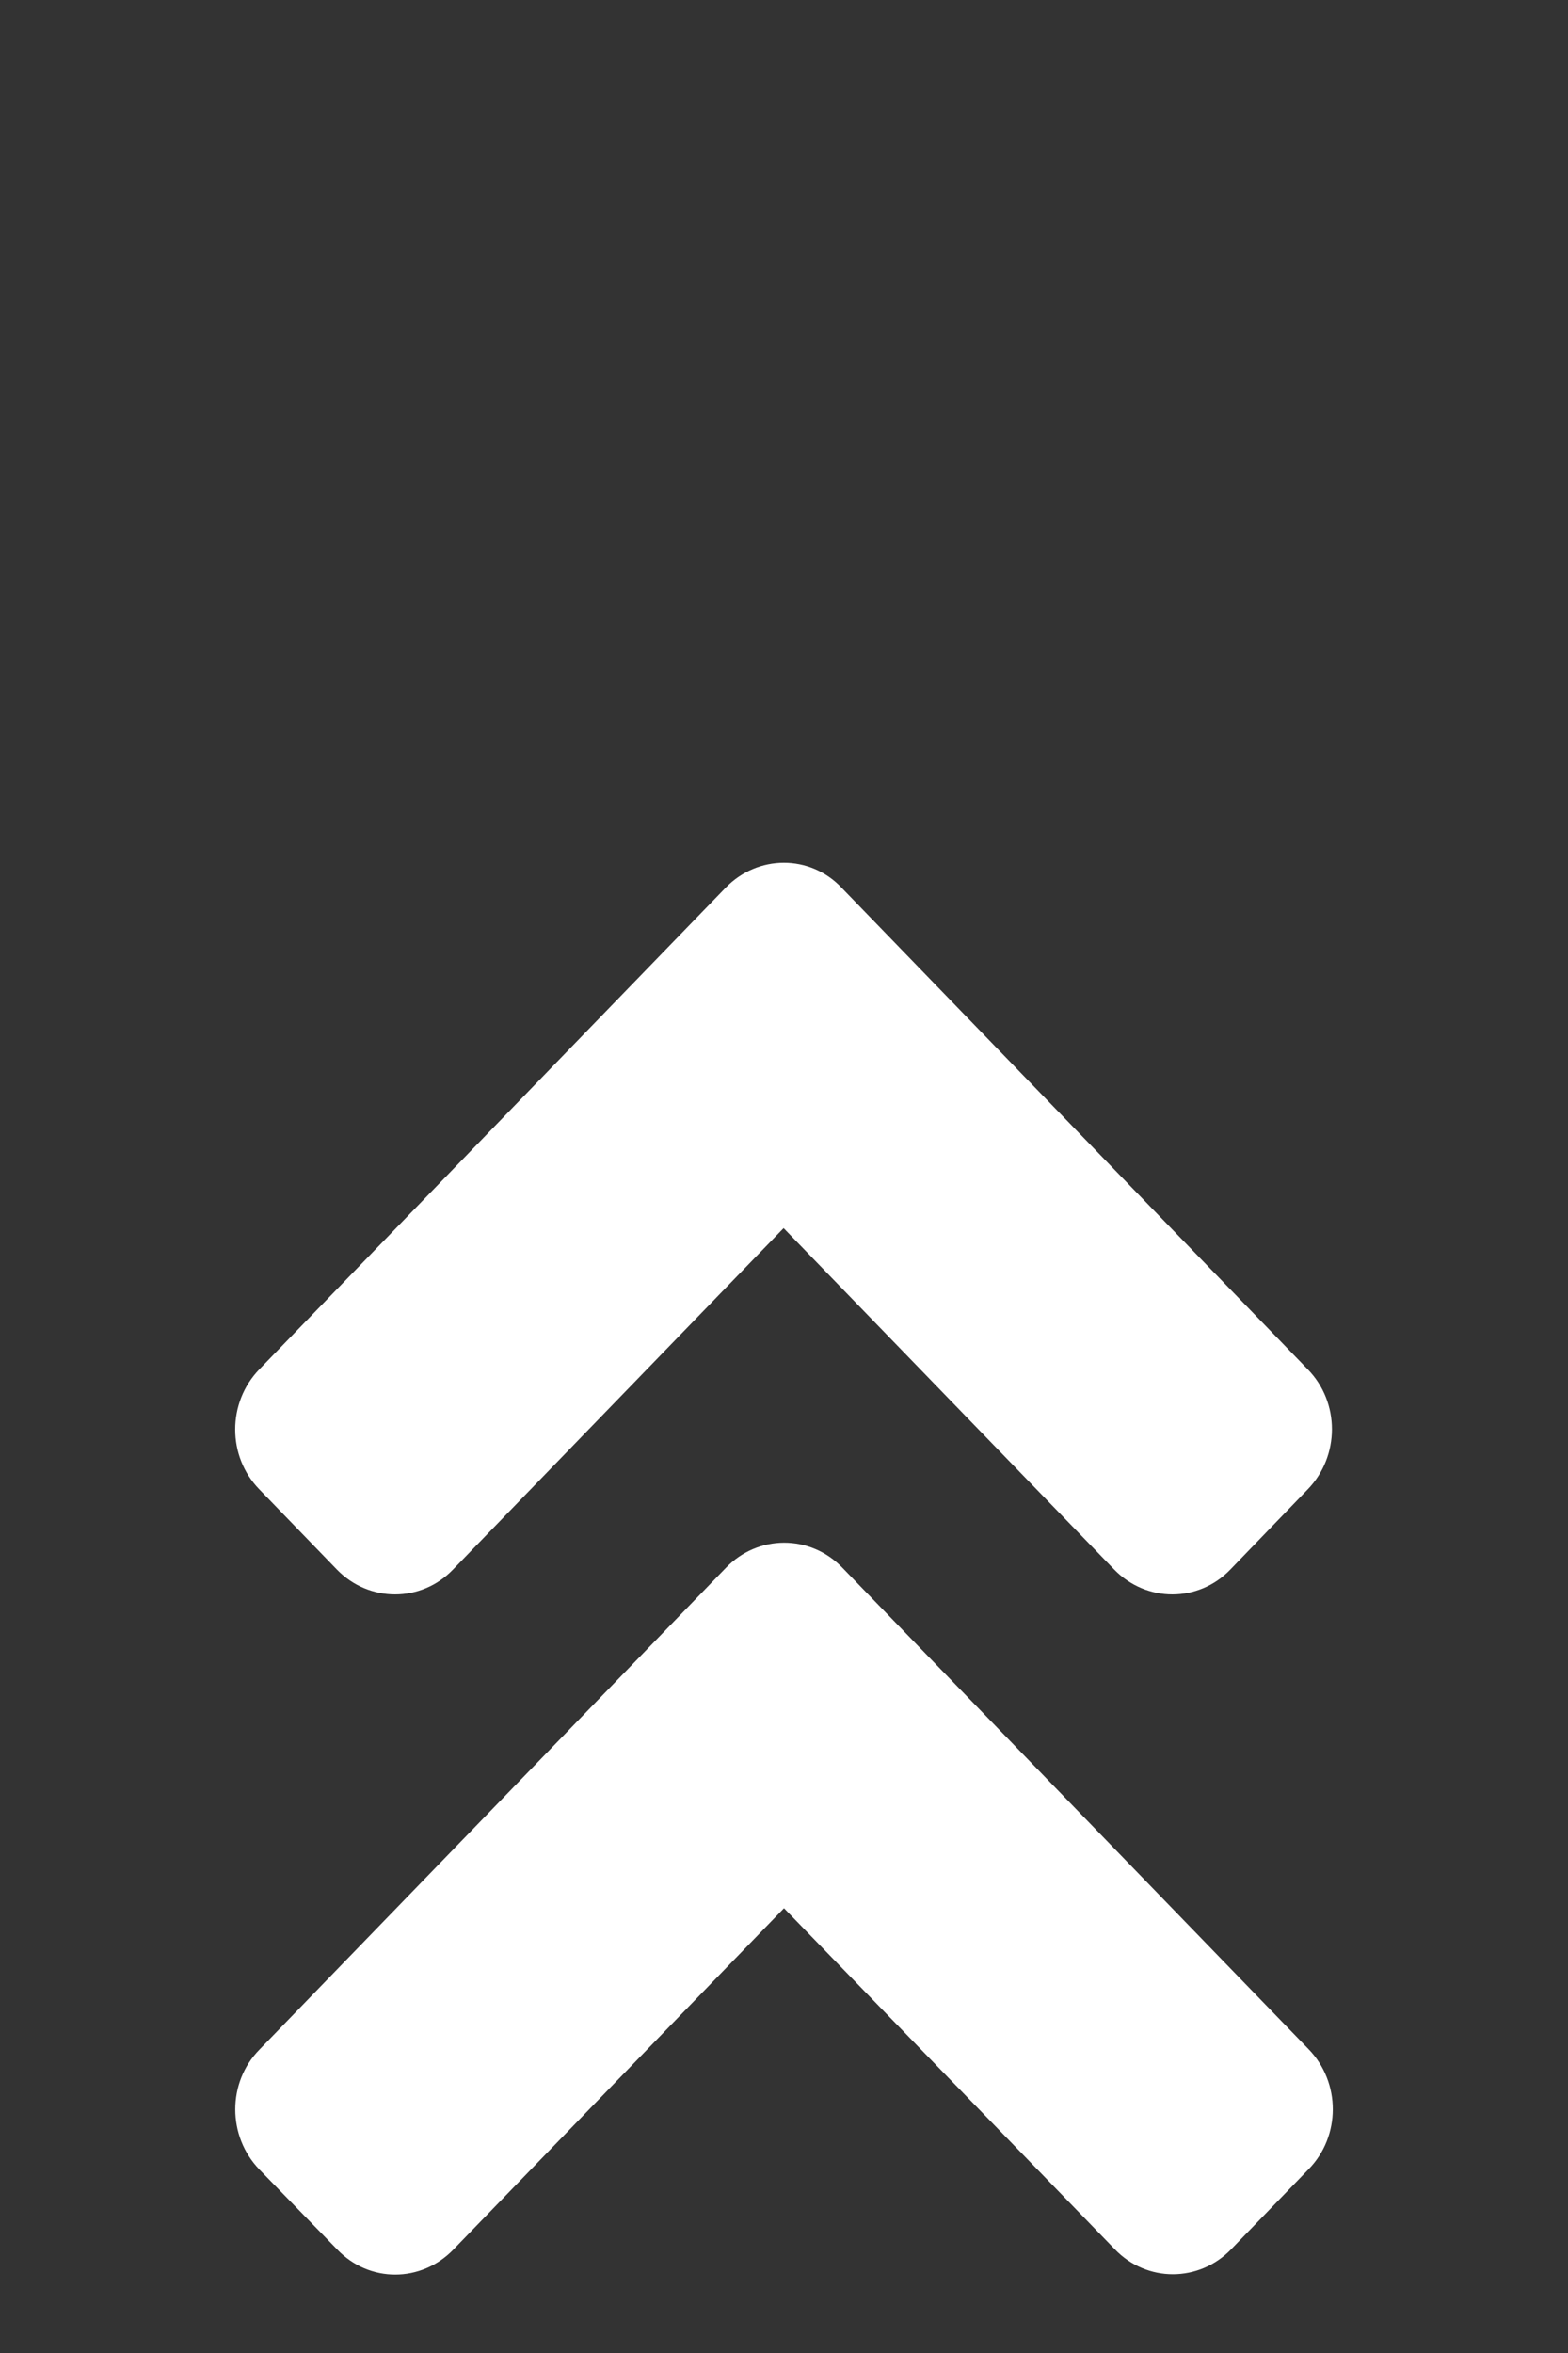 <?xml version="1.0" encoding="utf-8"?>
<!-- Generator: Adobe Illustrator 16.0.0, SVG Export Plug-In . SVG Version: 6.00 Build 0)  -->
<!DOCTYPE svg PUBLIC "-//W3C//DTD SVG 1.1//EN" "http://www.w3.org/Graphics/SVG/1.1/DTD/svg11.dtd">
<svg version="1.1" id="レイヤー_1" focusable="false"
	 xmlns="http://www.w3.org/2000/svg" xmlns:xlink="http://www.w3.org/1999/xlink" x="0px" y="0px" width="20px" height="30px"
	 viewBox="0 -10 20 30" enable-background="new 0 -10 20 30" xml:space="preserve">
<rect x="0" y="-10" width="20" height="30" fill="#333333" stroke="none"/>
<path fill="#FFFFFF" d="M10.743,9.986l5.948,6.14c0.412,0.424,0.412,1.11,0,1.531l-0.988,1.021c-0.411,0.424-1.076,0.424-1.483,0
	L10,14.329L5.784,18.68c-0.412,0.427-1.076,0.427-1.483,0l-0.992-1.019c-0.411-0.425-0.411-1.111,0-1.529l5.948-6.141
	C9.667,9.562,10.333,9.562,10.743,9.986z M9.256,1.318l-5.948,6.14c-0.411,0.424-0.411,1.11,0,1.531l0.988,1.021
	c0.411,0.424,1.076,0.424,1.483,0l4.216-4.352l4.216,4.352c0.411,0.424,1.076,0.424,1.483,0l0.986-1.021
	c0.412-0.425,0.412-1.111,0-1.531l-5.946-6.14C10.333,0.894,9.667,0.894,9.256,1.318z"/>
</svg>
